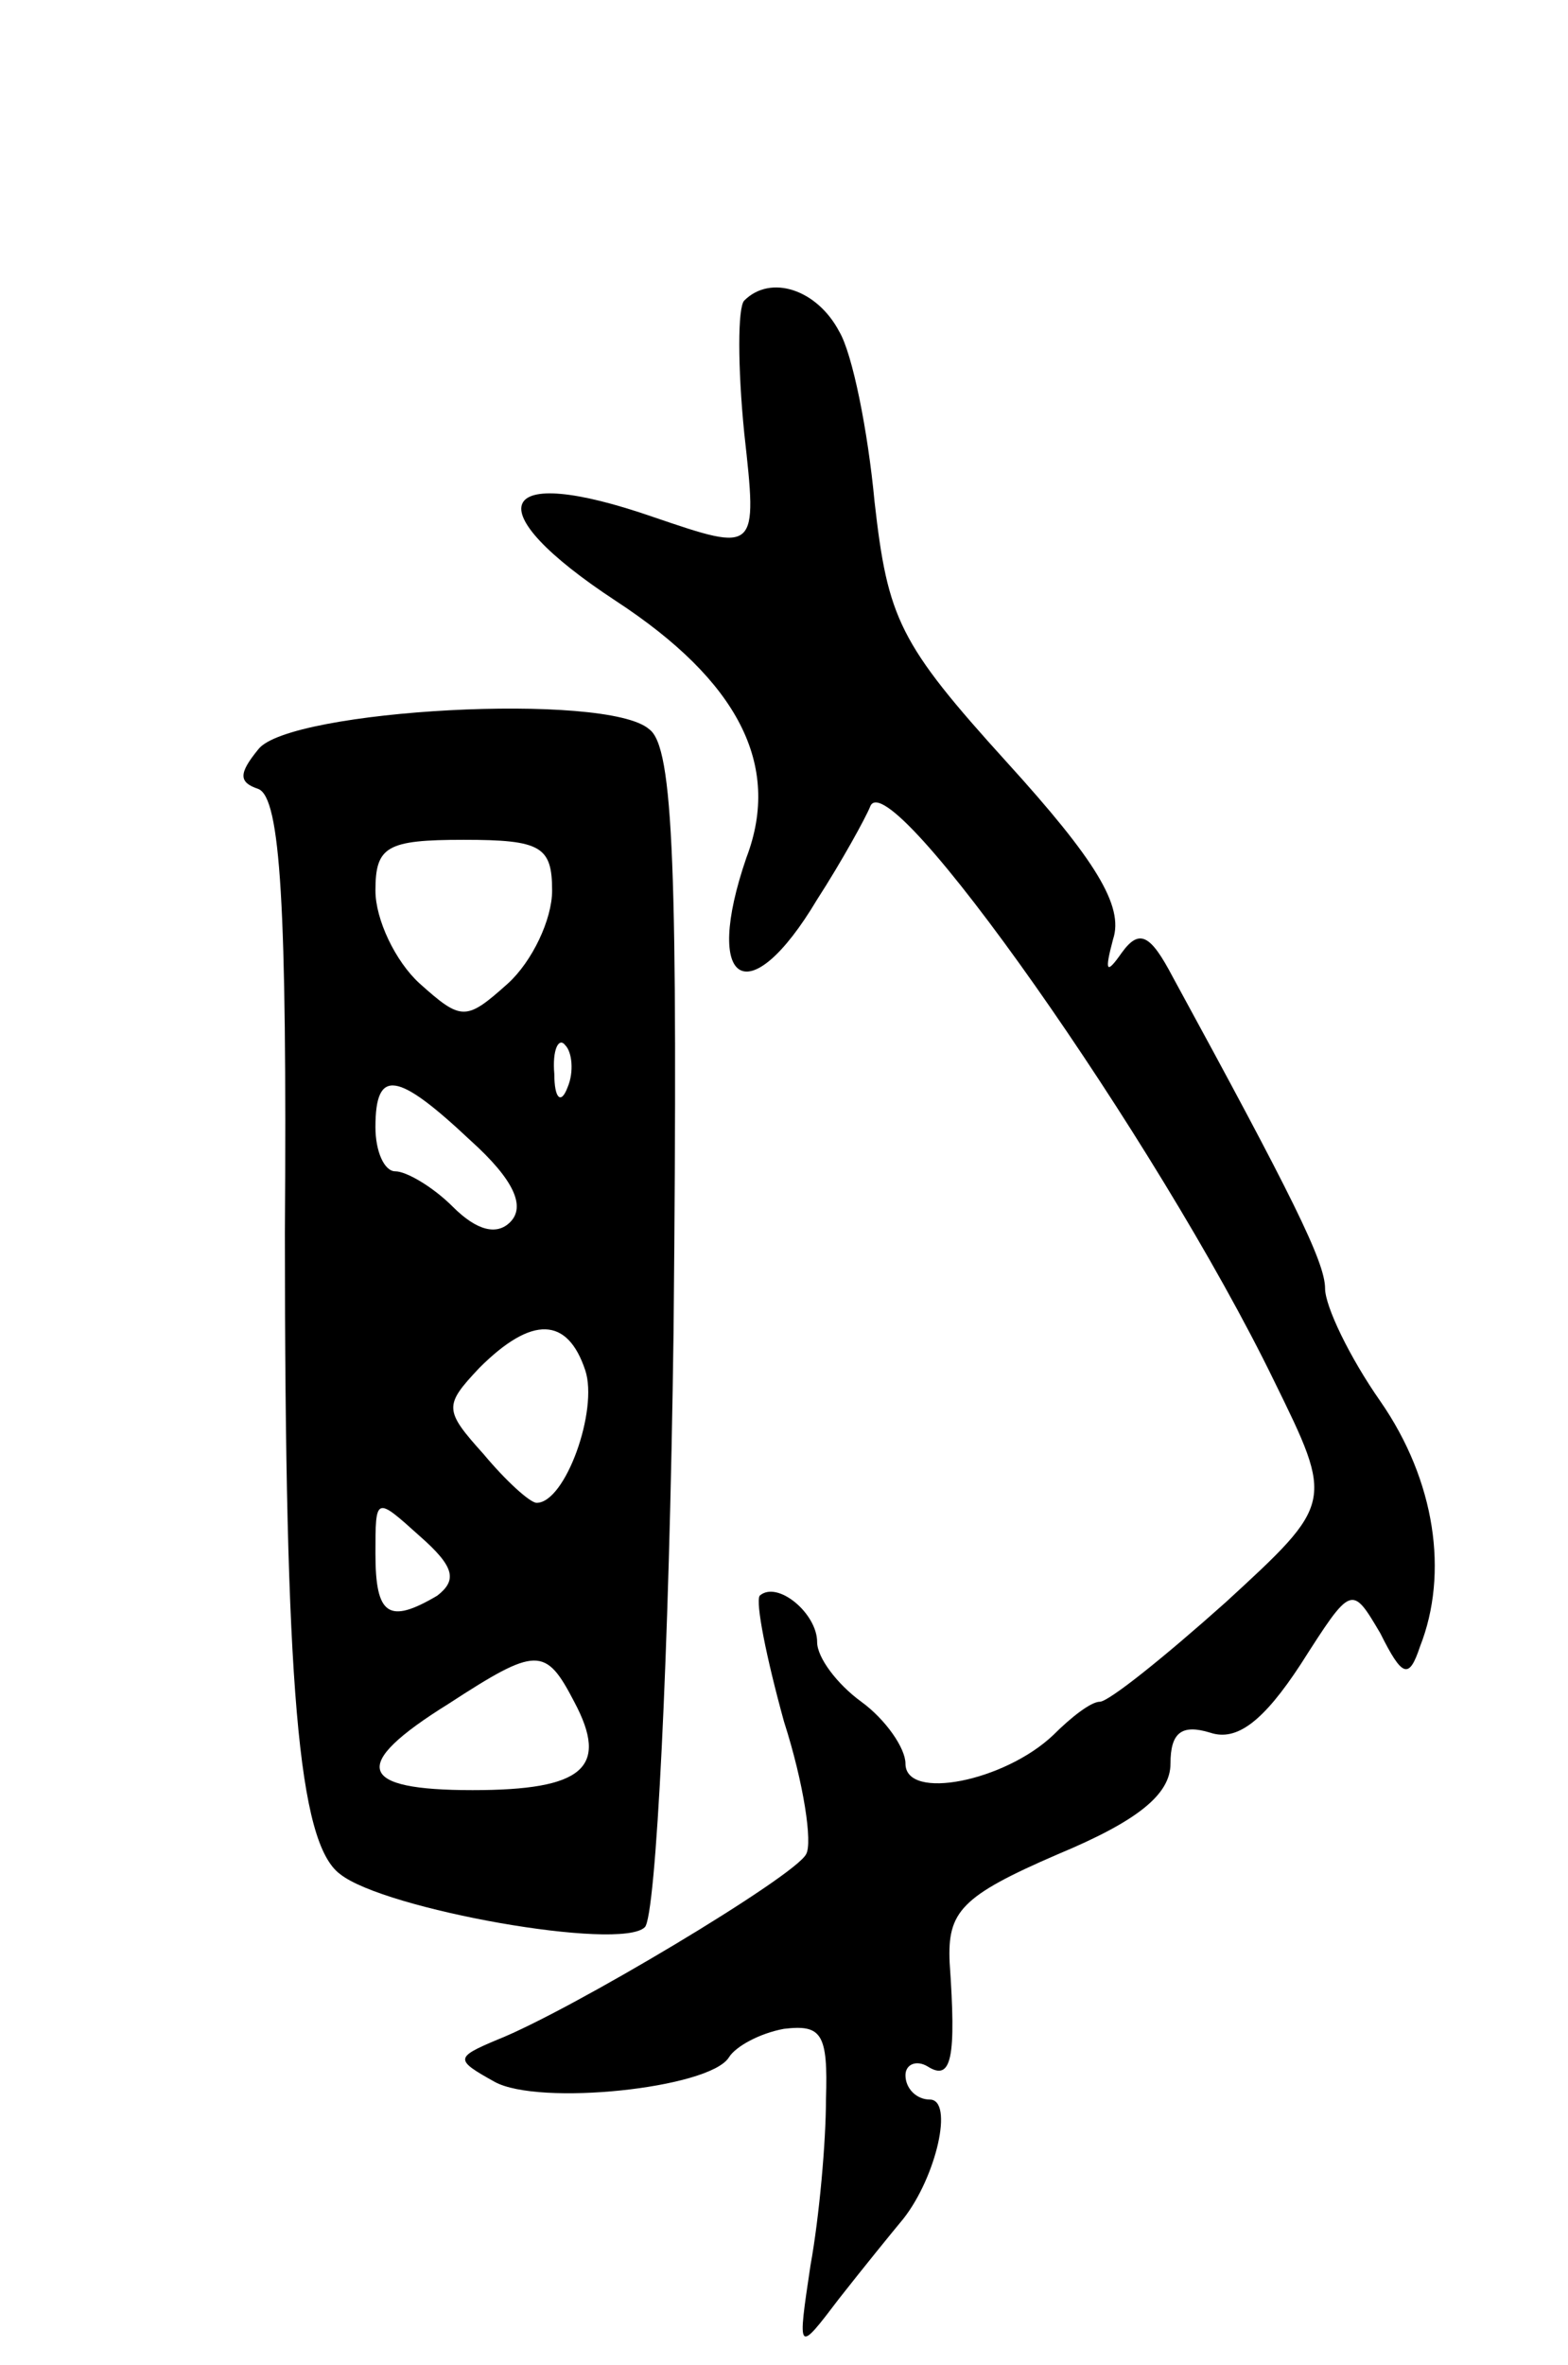 <svg version="1.0" xmlns="http://www.w3.org/2000/svg" width="71" height="107" viewBox="0 0 71 107" ><g transform="translate(0,107) scale(0.1,-0.1)" ><path d="M337 934 c-3 -3 -3 -30 0 -60 6 -54 6 -54 -41 -38 -72 25 -81 4 -17 -38 55 -36 75 -74 59 -116 -20 -58 1 -71 32 -19 11 17 22 37 24 42 8 22 130 -151 183 -260 27 -55 27 -55 -22 -100 -28 -25 -53 -45 -57 -45 -4 0 -13 -7 -21 -15 -22 -21 -67 -30 -67 -13 0 7 -9 20 -20 28 -11 8 -20 20 -20 27 0 13 -18 28 -26 21 -2 -3 3 -28 11 -57 9 -28 13 -55 10 -60 -5 -10 -107 -71 -140 -84 -19 -8 -19 -9 -1 -19 20 -11 97 -3 106 11 3 5 14 11 25 13 17 2 20 -2 19 -32 0 -19 -3 -53 -7 -75 -6 -40 -6 -40 13 -15 11 14 24 30 29 36 15 19 23 54 12 54 -6 0 -11 5 -11 11 0 5 5 7 10 4 11 -7 13 4 10 47 -1 23 5 30 49 49 36 15 51 27 51 41 0 14 5 18 18 14 12 -4 24 5 41 31 23 36 23 36 36 14 10 -20 13 -21 18 -6 13 33 7 75 -18 111 -14 20 -25 43 -25 51 0 12 -15 42 -69 141 -10 19 -15 22 -23 11 -7 -10 -8 -9 -4 6 5 15 -8 36 -48 80 -49 54 -54 65 -60 118 -3 32 -10 67 -16 77 -10 19 -31 26 -43 14z"/><path d="M117 731 c-9 -11 -9 -15 0 -18 10 -4 13 -53 12 -201 0 -205 6 -276 25 -290 20 -16 127 -35 138 -24 5 5 11 121 13 270 2 209 0 264 -11 272 -19 17 -163 9 -177 -9z m133 -64 c0 -13 -9 -32 -20 -42 -19 -17 -21 -17 -40 0 -11 10 -20 29 -20 42 0 20 5 23 40 23 35 0 40 -3 40 -23z m7 -89 c-3 -8 -6 -5 -6 6 -1 11 2 17 5 13 3 -3 4 -12 1 -19z m-44 -24 c20 -18 25 -30 18 -37 -6 -6 -15 -4 -26 7 -9 9 -21 16 -26 16 -5 0 -9 9 -9 20 0 27 10 25 43 -6z m52 -104 c6 -18 -9 -60 -22 -60 -3 0 -14 10 -24 22 -18 20 -18 22 -2 39 24 24 40 23 48 -1z m-67 -102 c-22 -13 -28 -9 -28 19 0 26 0 26 20 8 16 -14 17 -20 8 -27z m62 -48 c16 -30 4 -40 -46 -40 -52 0 -56 11 -11 39 40 26 44 26 57 1z"/></g></svg> 
